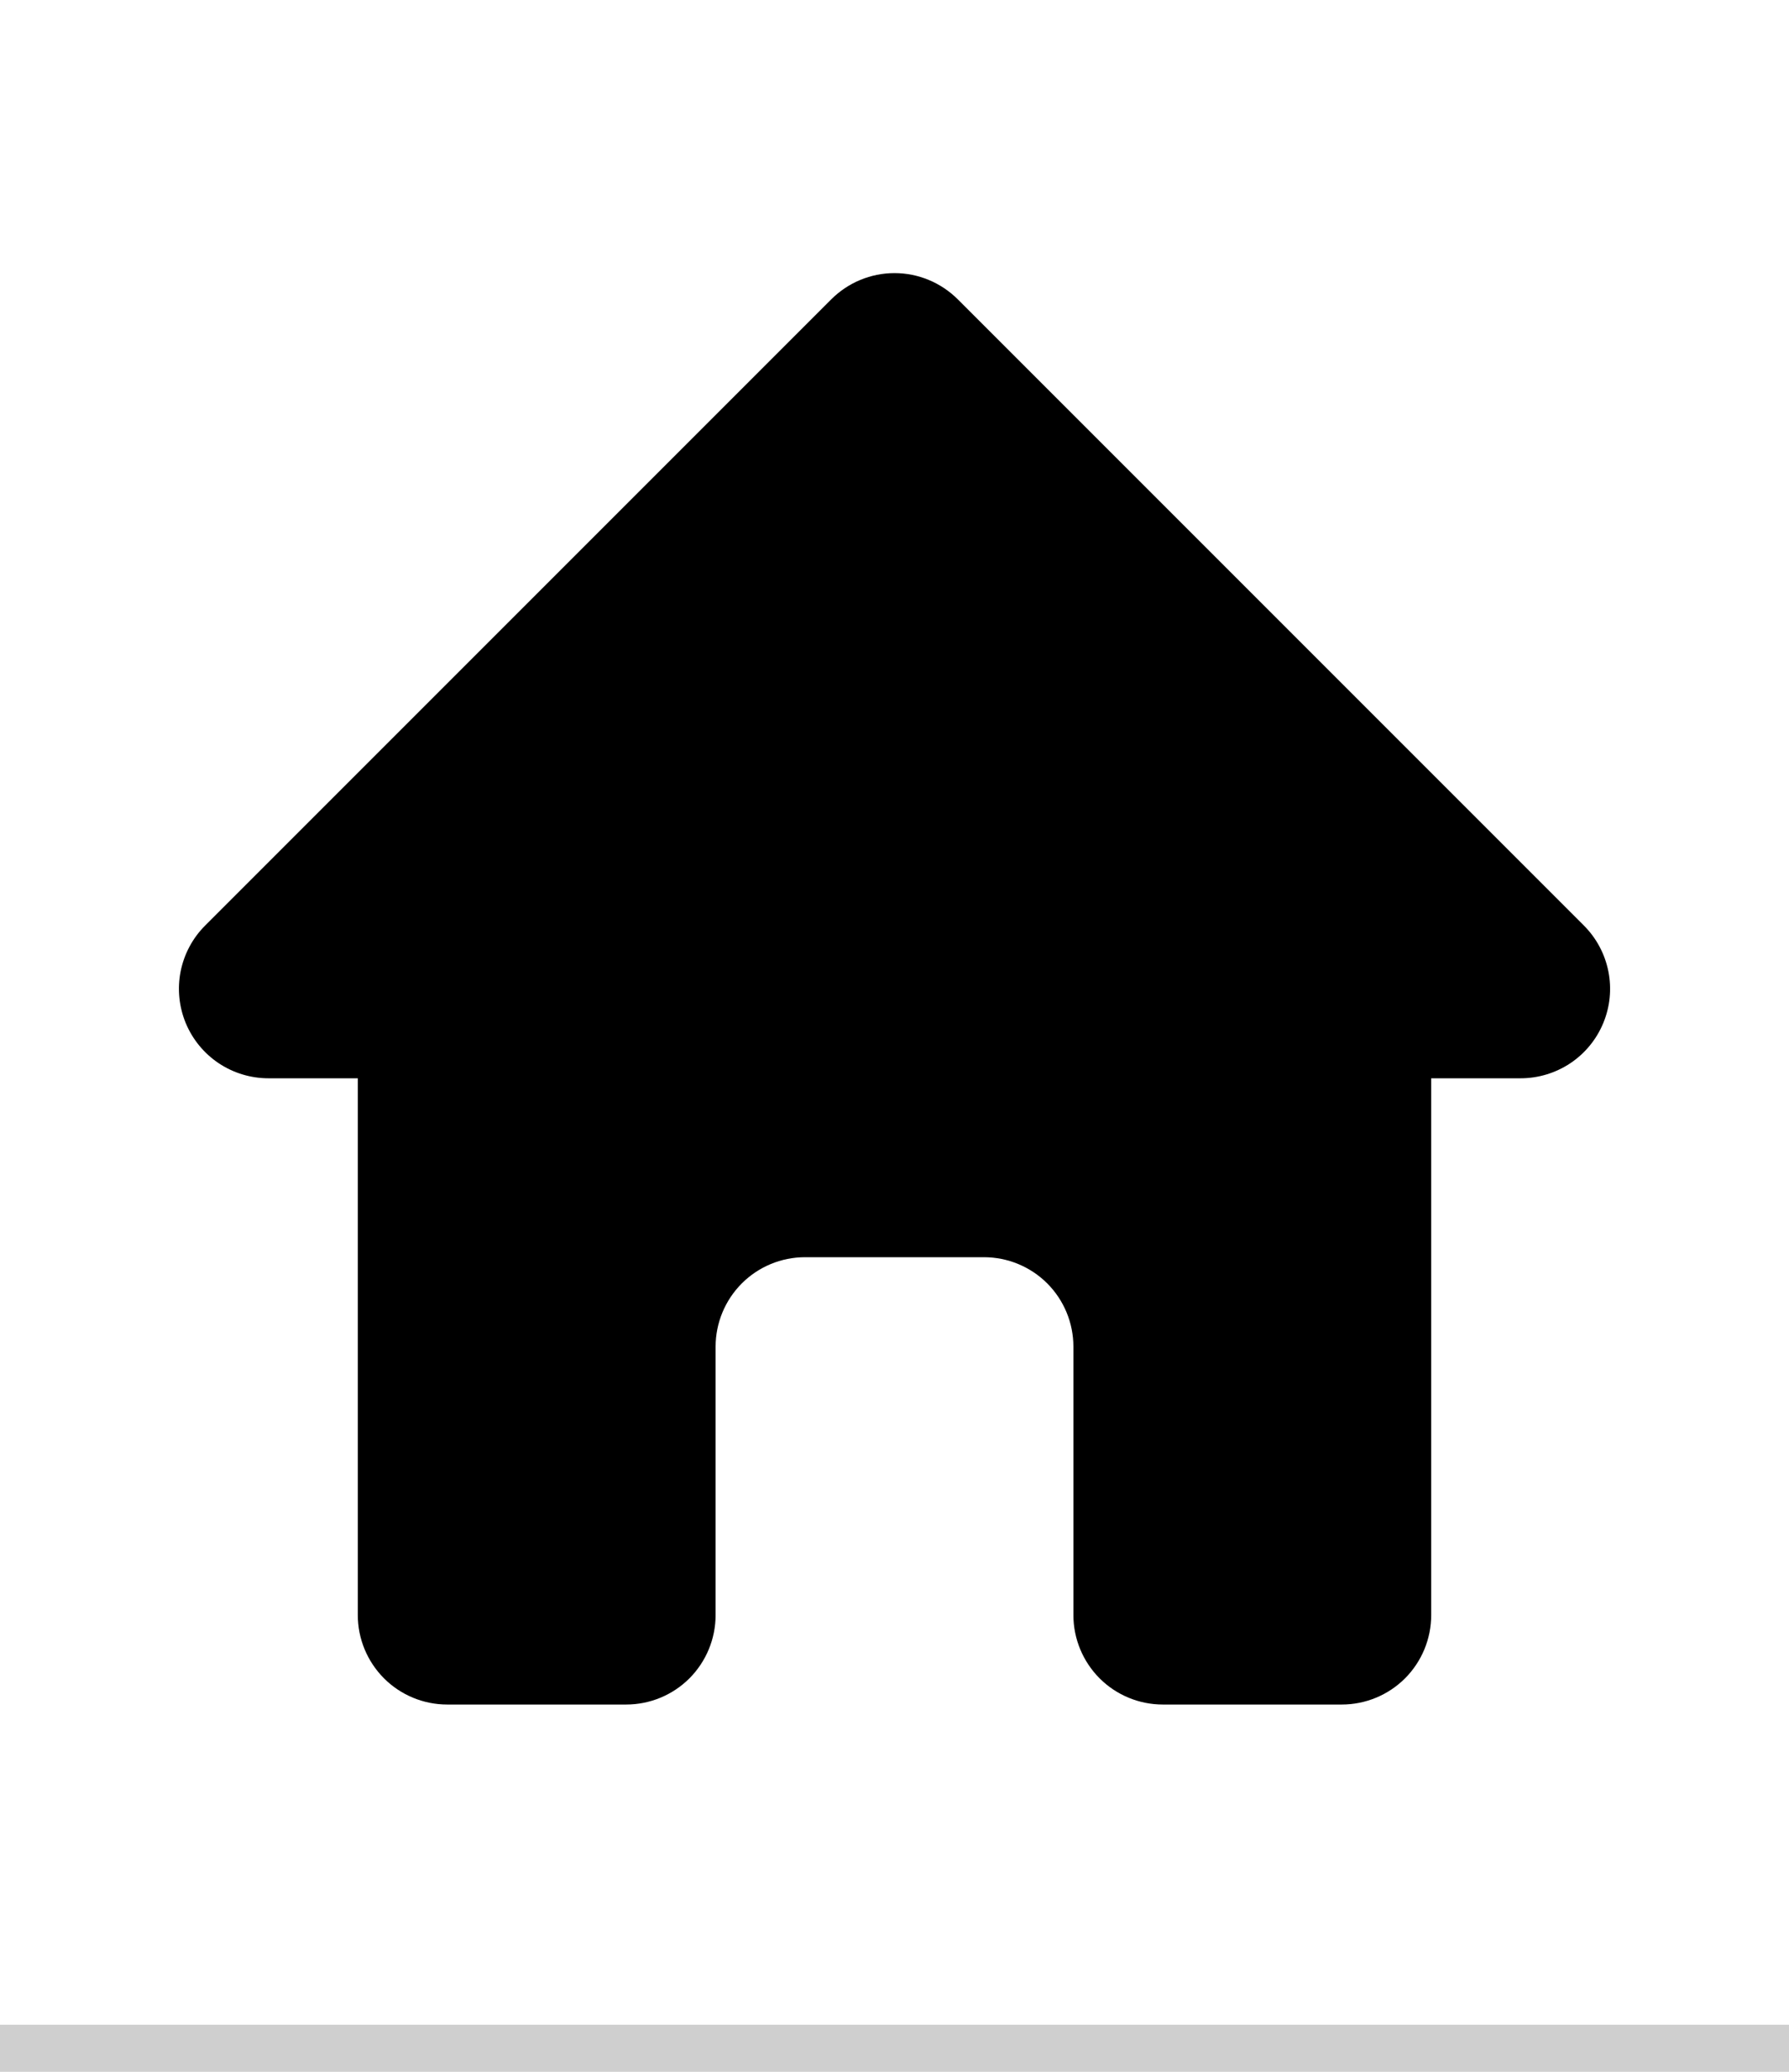 <svg width="38" height="44" viewBox="0 0 38 44" fill="none" xmlns="http://www.w3.org/2000/svg">
<line y1="43.5" x2="38" y2="43.5" stroke="#CFCFCF"/>
<path fill-rule="evenodd" clip-rule="evenodd" d="M17.657 6.357C18.013 6.001 18.497 5.8 19 5.8C19.504 5.8 19.987 6.001 20.344 6.357L33.644 19.657C33.909 19.922 34.09 20.261 34.163 20.629C34.237 20.998 34.199 21.38 34.055 21.727C33.912 22.074 33.668 22.371 33.356 22.58C33.043 22.788 32.676 22.9 32.3 22.9H30.4V34.3C30.4 34.804 30.2 35.287 29.844 35.644C29.488 36 29.004 36.2 28.5 36.2H24.7C24.197 36.2 23.713 36 23.357 35.644C23.001 35.287 22.8 34.804 22.8 34.3V28.6C22.8 28.096 22.6 27.613 22.244 27.256C21.888 26.9 21.404 26.7 20.9 26.7H17.1C16.596 26.7 16.113 26.9 15.757 27.256C15.401 27.613 15.2 28.096 15.2 28.6V34.3C15.2 34.804 15 35.287 14.644 35.644C14.288 36 13.804 36.2 13.3 36.2H9.5C8.996 36.2 8.513 36 8.157 35.644C7.801 35.287 7.6 34.804 7.6 34.3V22.9H5.7C5.325 22.9 4.957 22.788 4.645 22.58C4.333 22.371 4.089 22.074 3.945 21.727C3.802 21.38 3.764 20.998 3.837 20.629C3.911 20.261 4.091 19.922 4.357 19.657L17.657 6.357Z" fill="black"/>
</svg>
